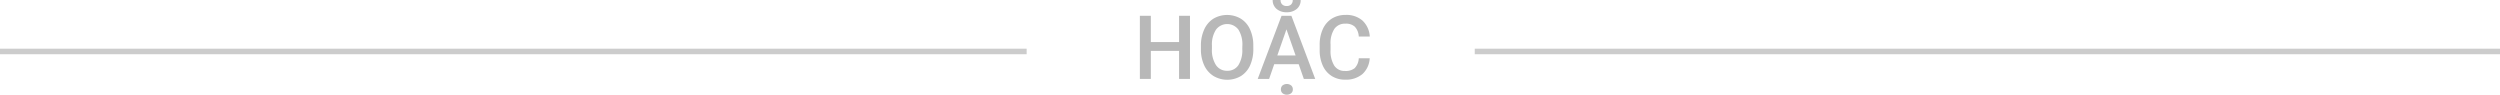 <svg id="Layer_1" data-name="Layer 1" xmlns="http://www.w3.org/2000/svg" viewBox="0 0 901 34.08"><defs><style>.cls-1{fill:#b8b8b8;}.cls-2{fill:none;stroke:#ccc;stroke-miterlimit:10;stroke-width:2px;}</style></defs><path class="cls-1" d="M428.87,28.44h-3.93V18.34H414.76v10.1h-3.95V5.69h3.95v9.47h10.18V5.69h3.93Z"/><path class="cls-1" d="M451.7,17.66a14.08,14.08,0,0,1-1.15,5.86,8.79,8.79,0,0,1-3.31,3.88,9.7,9.7,0,0,1-9.87,0A8.89,8.89,0,0,1,434,23.55a13.48,13.48,0,0,1-1.19-5.77V16.5A13.81,13.81,0,0,1,434,10.62a8.84,8.84,0,0,1,3.32-3.89,9.74,9.74,0,0,1,9.86,0,8.69,8.69,0,0,1,3.32,3.84,13.71,13.71,0,0,1,1.19,5.84Zm-3.95-1.19a10,10,0,0,0-1.43-5.8,5.05,5.05,0,0,0-8.06,0,9.72,9.72,0,0,0-1.48,5.68v1.32a9.87,9.87,0,0,0,1.46,5.79,4.69,4.69,0,0,0,4.06,2.05,4.64,4.64,0,0,0,4-2,10,10,0,0,0,1.42-5.84Z"/><path class="cls-1" d="M468.05,23.14h-8.82l-1.84,5.3h-4.11l8.59-22.75h3.55L474,28.44H469.9ZM468.76,0a4,4,0,0,1-1.37,3.19,5.35,5.35,0,0,1-3.67,1.22,5.33,5.33,0,0,1-3.67-1.22A4.06,4.06,0,0,1,458.67,0h2.84a2.13,2.13,0,0,0,.59,1.6,2.22,2.22,0,0,0,1.62.57,2.21,2.21,0,0,0,1.61-.57A2.16,2.16,0,0,0,465.9,0Zm-8.42,20h6.6l-3.3-9.43Zm1.3,12.21a1.88,1.88,0,0,1,.55-1.39,2.57,2.57,0,0,1,3.18,0,1.85,1.85,0,0,1,.57,1.39,1.81,1.81,0,0,1-.57,1.37,2.57,2.57,0,0,1-3.18,0A1.83,1.83,0,0,1,461.64,32.16Z"/><path class="cls-1" d="M493.64,21A8.23,8.23,0,0,1,491,26.71a9.15,9.15,0,0,1-6.23,2,8.85,8.85,0,0,1-4.79-1.29,8.48,8.48,0,0,1-3.2-3.66,13.23,13.23,0,0,1-1.17-5.52V16.16a13.36,13.36,0,0,1,1.14-5.68A8.65,8.65,0,0,1,480,6.7a9.21,9.21,0,0,1,4.93-1.32,8.8,8.8,0,0,1,6.07,2,8.54,8.54,0,0,1,2.67,5.78H489.7a5.59,5.59,0,0,0-1.43-3.54,4.7,4.7,0,0,0-3.37-1.09,4.63,4.63,0,0,0-4,1.89A9.42,9.42,0,0,0,479.53,16v2a10,10,0,0,0,1.32,5.63,4.37,4.37,0,0,0,3.87,1.94,5.15,5.15,0,0,0,3.5-1A5.48,5.48,0,0,0,489.7,21Z"/><line class="cls-2" x1="531.5" y1="18.55" x2="901" y2="18.55"/><line class="cls-2" y1="18.55" x2="370" y2="18.55"/></svg>